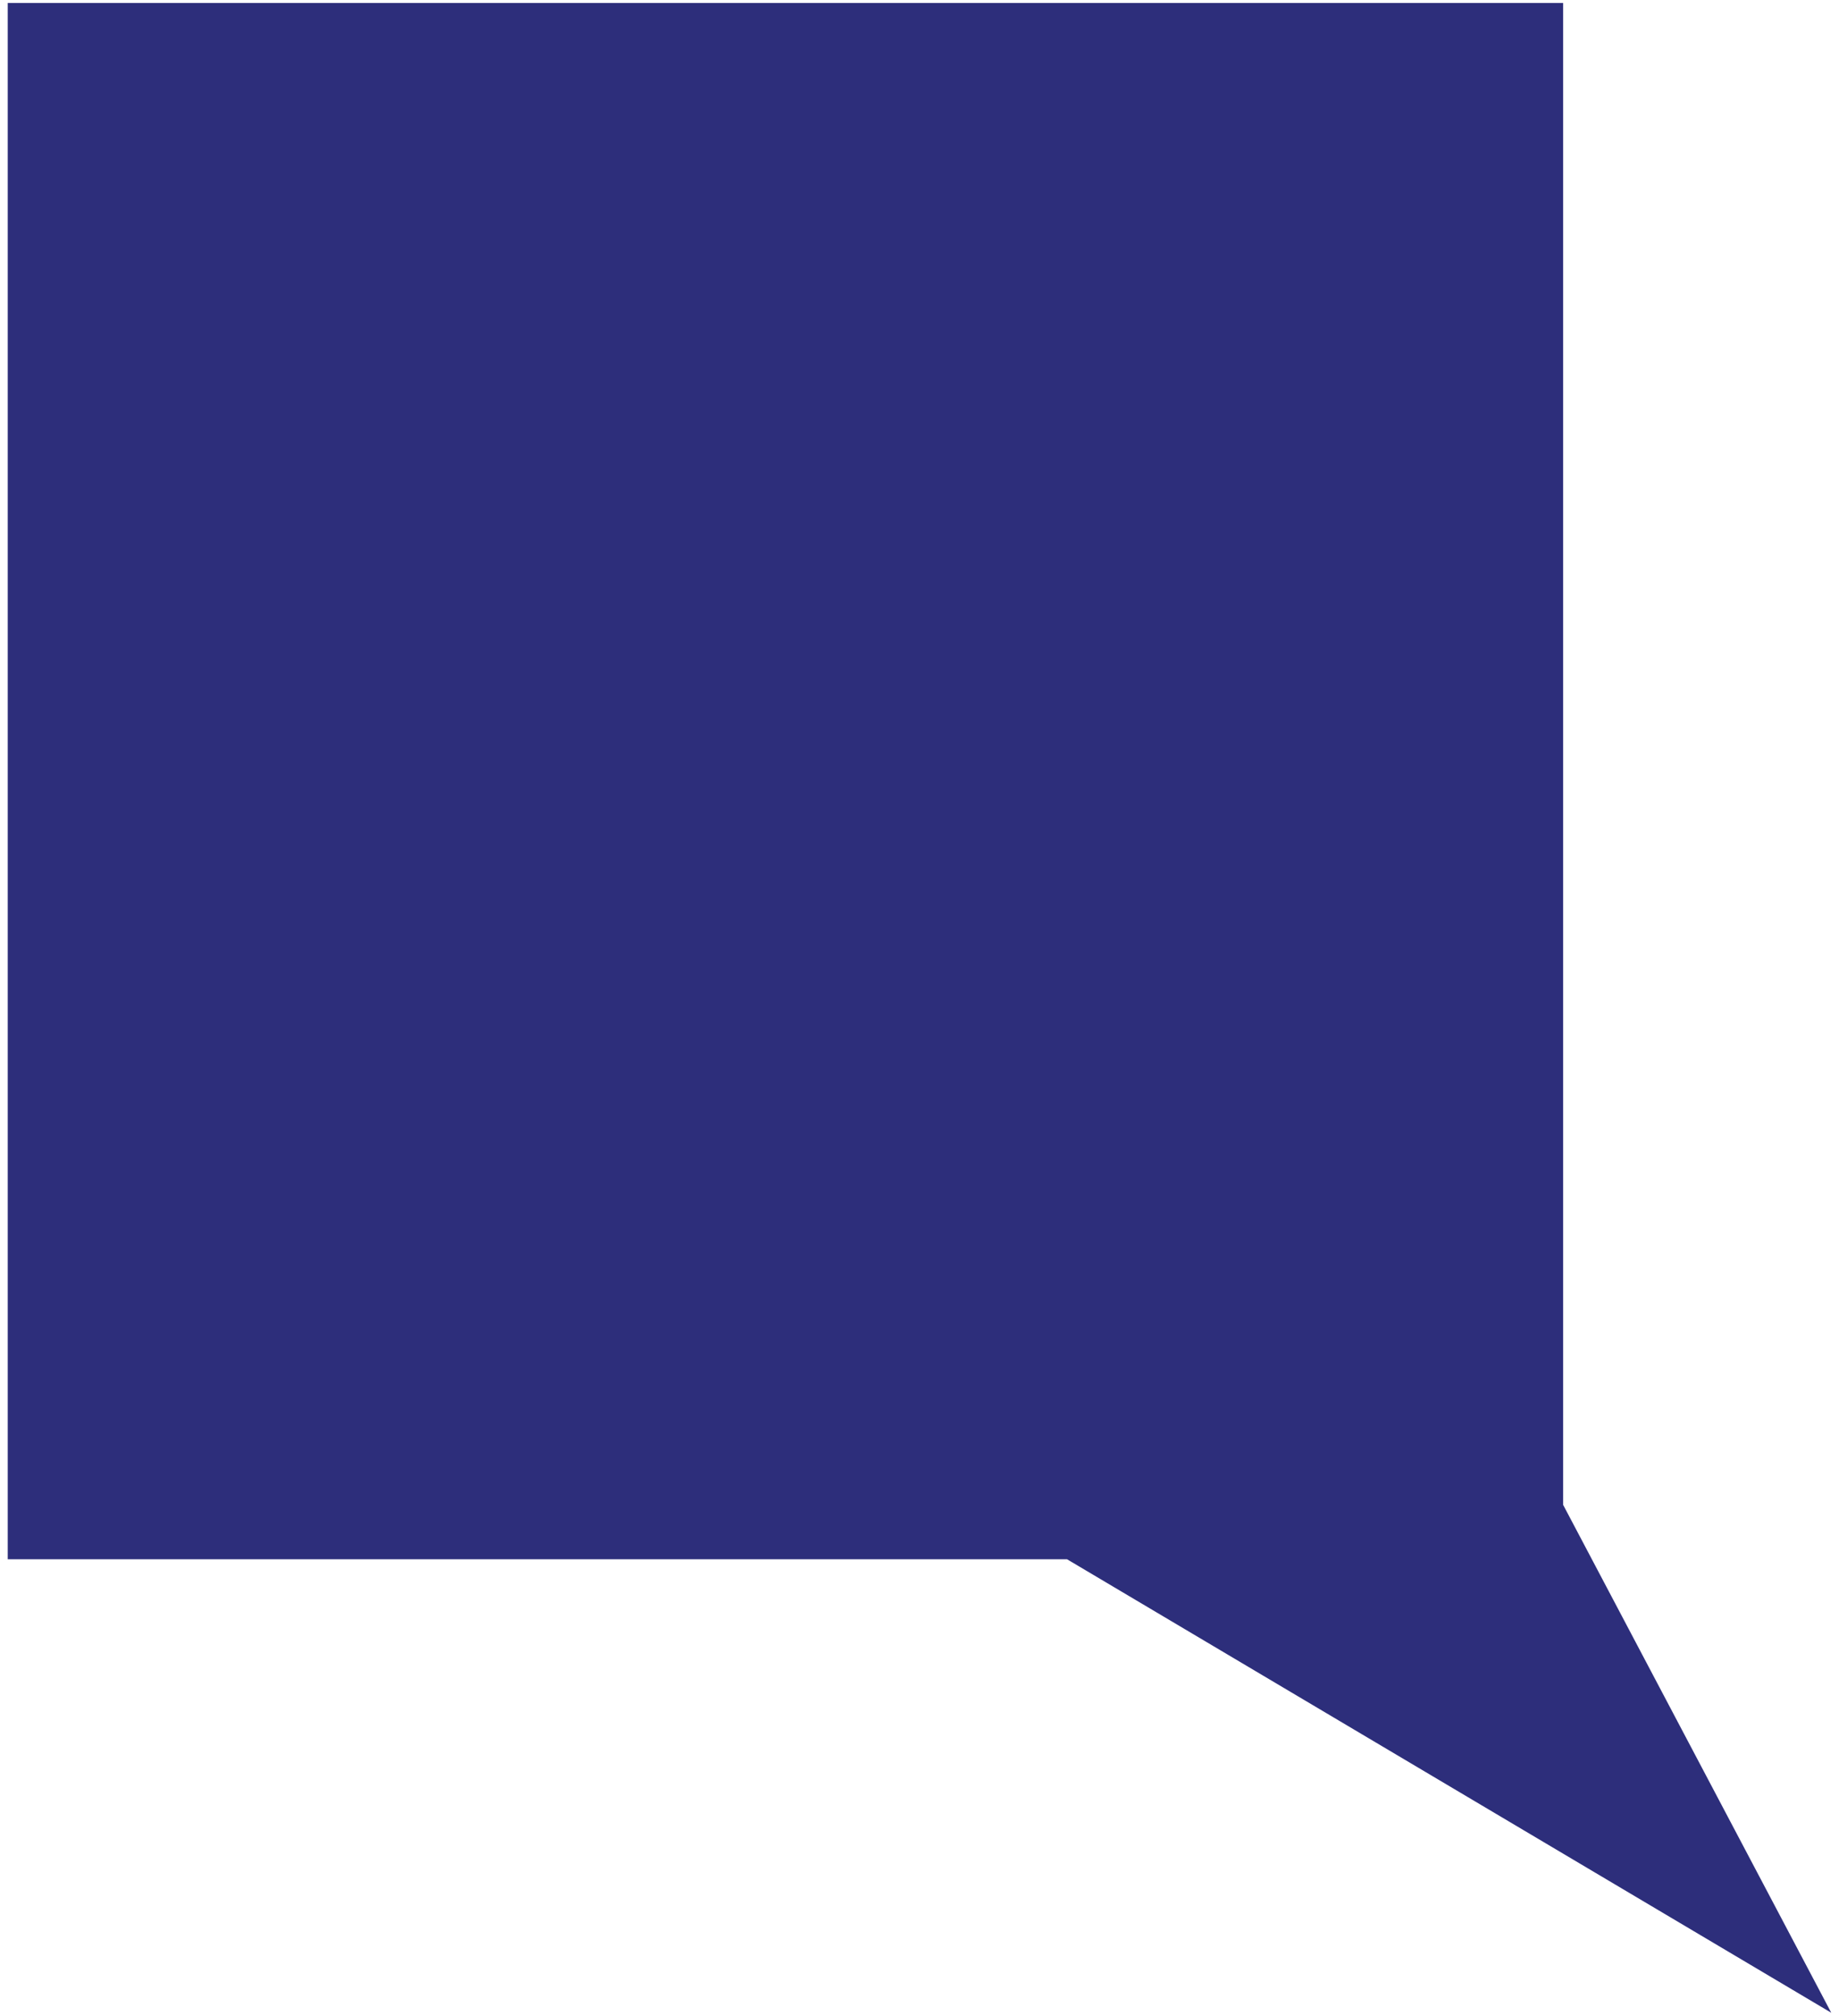 <?xml version="1.0" encoding="UTF-8"?>
<!-- Generator: Adobe Illustrator 27.5.0, SVG Export Plug-In . SVG Version: 6.00 Build 0)  -->
<svg xmlns="http://www.w3.org/2000/svg" xmlns:xlink="http://www.w3.org/1999/xlink" version="1.1" id="Vrstva_1" x="0px" y="0px" width="440px" height="482px" viewBox="0 0 440 482" style="enable-background:new 0 0 440 482;" xml:space="preserve">
<style type="text/css">
	.st0{fill:#2D2E7B;}
</style>
<polygon class="st0" points="1.85,0.71 1.85,372.85 255.3,372.85 438.15,481.29 438.15,481.29 373.99,359.82 373.99,0.71 "></polygon>
</svg>
